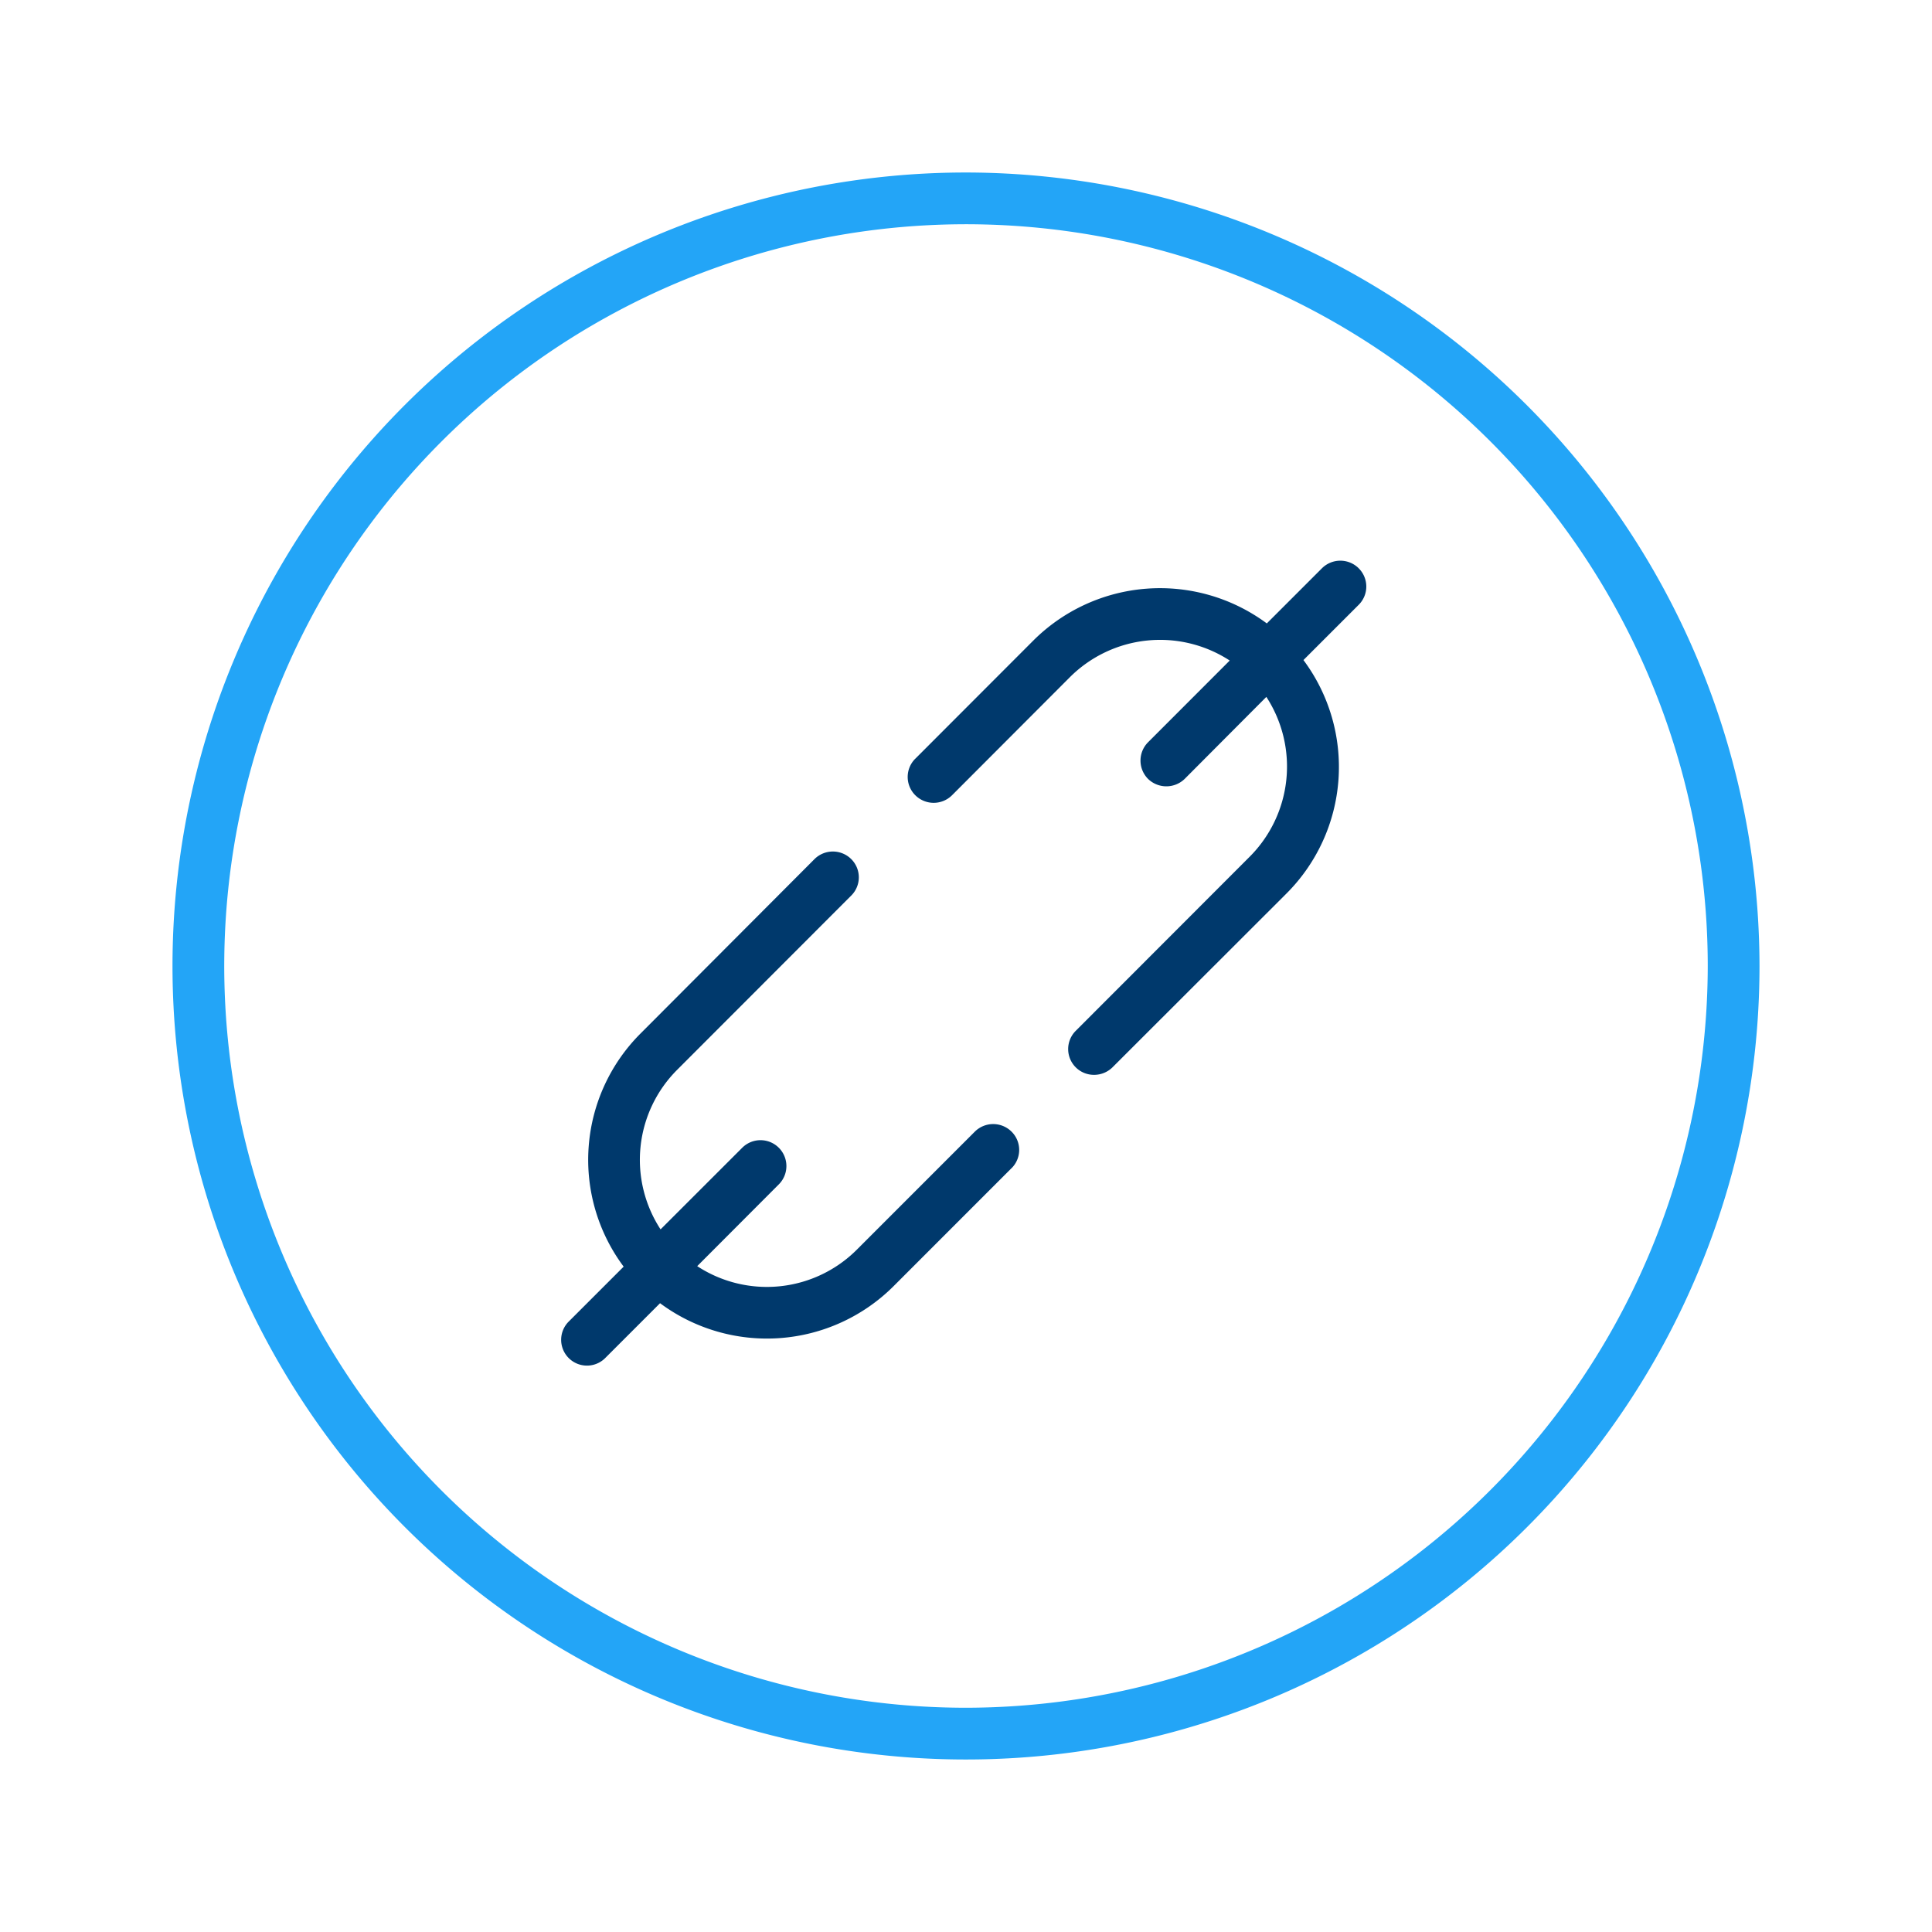 <svg id="icon_providerunabhaengig" xmlns="http://www.w3.org/2000/svg" width="56" height="56" viewBox="0 0 56 56">
  <rect id="Rechteck_3476" data-name="Rechteck 3476" width="56" height="56" fill="none"/>
  <path id="Pfad_1327" data-name="Pfad 1327" d="M24.319,27.8a.745.745,0,0,1,.009,1.053l-.009.008L20.9,32.281a5.195,5.195,0,0,1-6.768.493l-1.6,1.6a.748.748,0,0,1-1.063-1.052l.008-.008,1.6-1.6a5.176,5.176,0,0,1,.494-6.762L18.61,19.9a.755.755,0,0,1,1.062,0,.745.745,0,0,1,.008,1.052l-.008.008-5.044,5.049a3.688,3.688,0,0,0-.481,4.625l2.366-2.365a.75.75,0,1,1,1.062,1.06L15.209,31.7a3.688,3.688,0,0,0,4.625-.476L23.257,27.8a.755.755,0,0,1,1.062,0m10.062-16.33a.755.755,0,0,0-1.062,0l-1.6,1.6a5.2,5.2,0,0,0-6.763.492l-3.424,3.428-.006.005a.747.747,0,0,0,.006,1.057.755.755,0,0,0,1.062,0l3.424-3.43a3.7,3.7,0,0,1,4.626-.476l-2.367,2.369a.753.753,0,0,0,0,1.062.762.762,0,0,0,1.061,0L31.706,15.2a3.7,3.7,0,0,1-.48,4.629l-5.044,5.049-.008.008a.747.747,0,0,0,.539,1.269.76.76,0,0,0,.531-.216L32.288,20.9a5.185,5.185,0,0,0,.493-6.768l1.6-1.6.008-.008a.745.745,0,0,0-.008-1.053" transform="translate(5 5)" fill="#00396c"/>
  <path id="Pfad_1328" data-name="Pfad 1328" d="M23,0A23,23,0,1,0,46,23,23.026,23.026,0,0,0,23,0m0,44.5A21.5,21.5,0,1,1,44.5,23,21.525,21.525,0,0,1,23,44.5" transform="translate(5 5)" fill="#23a5f7"/>
</svg>

